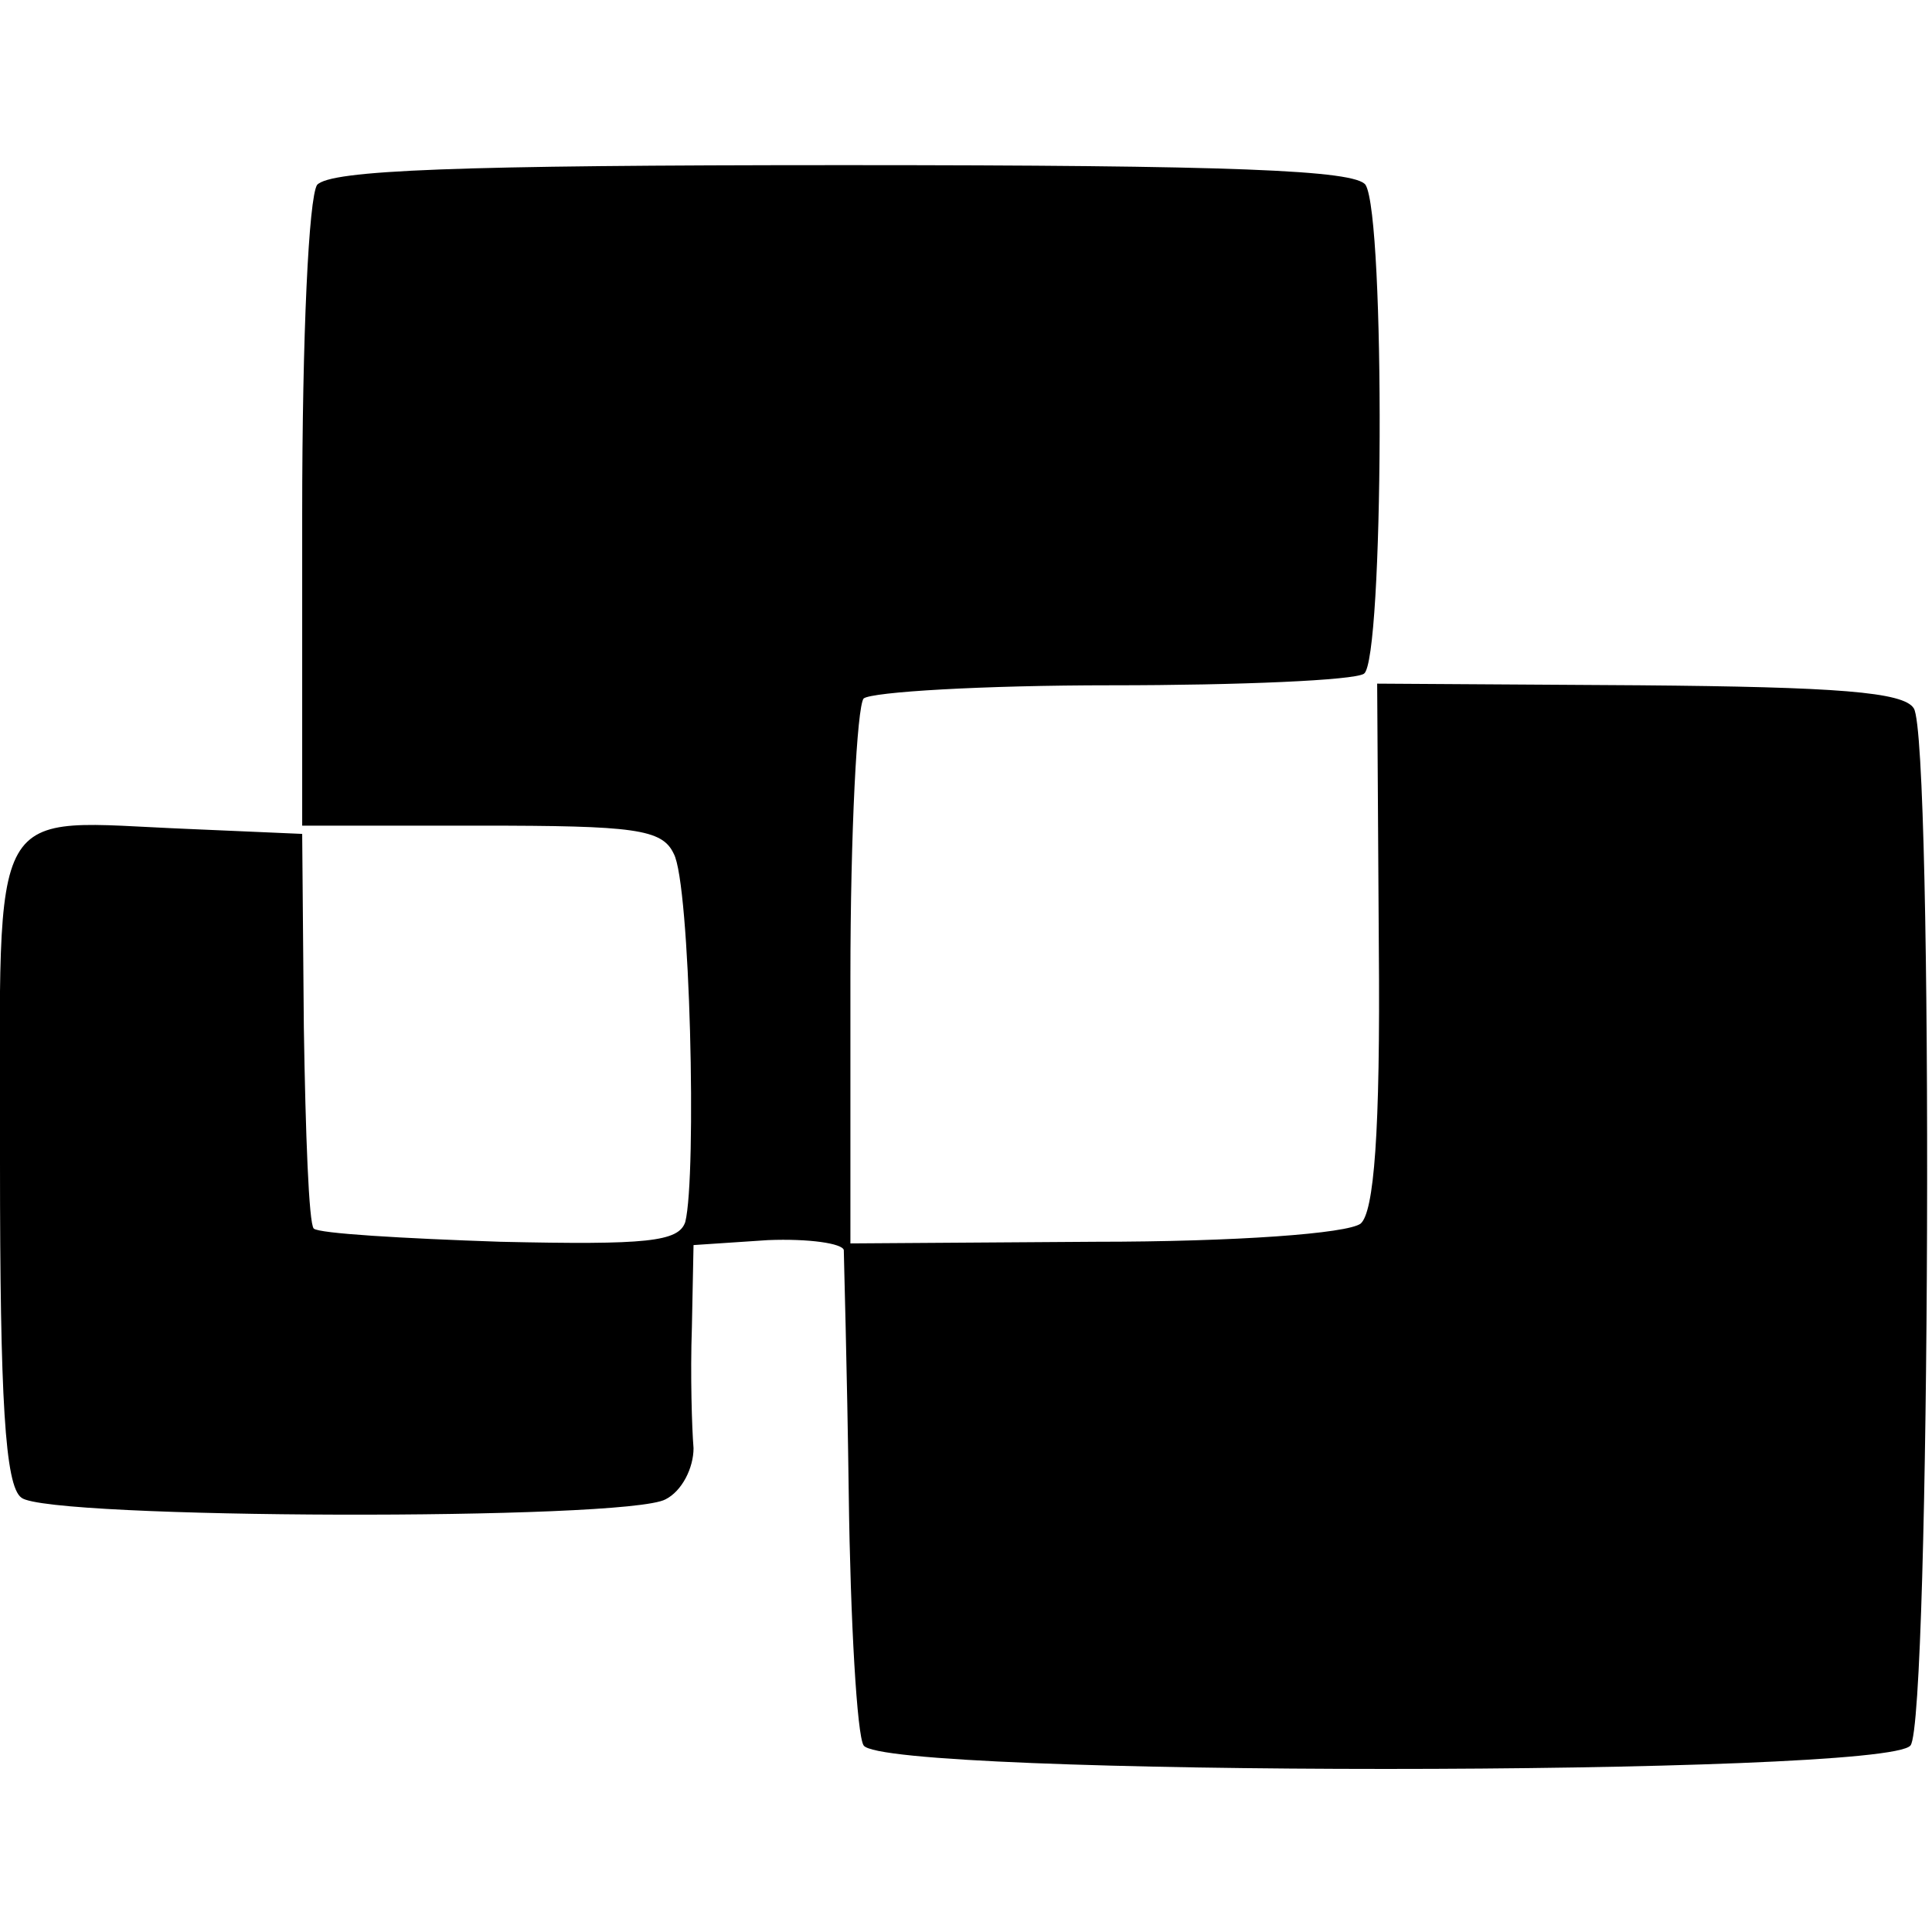 <?xml version="1.0" standalone="no"?>
<!DOCTYPE svg PUBLIC "-//W3C//DTD SVG 20010904//EN"
 "http://www.w3.org/TR/2001/REC-SVG-20010904/DTD/svg10.dtd">
<svg version="1.0" xmlns="http://www.w3.org/2000/svg"
 width="117pt" height="117pt" viewBox="0 0 117 117"
 preserveAspectRatio="xMidYMid meet">
<g transform="translate(0,117) scale(0.1,-0.1)"
fill="#000000" stroke="none">
<path d="M192 1058 c-5 -8 -9 -90 -9 -200 l0 -188 108 0 c93 0 110 -2 117 -17
10 -18 14 -195 7 -223 -4 -12 -23 -14 -112 -12 -59 2 -110 5 -113 8 -3 3 -5
58 -6 122 l-1 117 -69 3 c-123 5 -114 22 -114 -202 0 -143 3 -196 13 -203 16
-13 366 -14 390 -1 10 5 17 19 17 31 -1 12 -2 45 -1 73 l1 50 45 3 c25 1 45
-2 46 -6 0 -4 2 -71 3 -148 1 -77 5 -146 9 -152 12 -19 620 -19 634 0 12 15
14 609 2 628 -6 10 -47 13 -166 14 l-159 1 1 -159 c1 -114 -3 -161 -11 -168
-8 -6 -75 -11 -161 -11 l-148 -1 0 161 c0 88 4 164 8 169 5 4 72 8 150 8 78 0
147 3 153 7 12 8 13 276 1 296 -6 9 -81 12 -316 12 -235 0 -311 -3 -319 -12z"/>
</g>
</svg>
